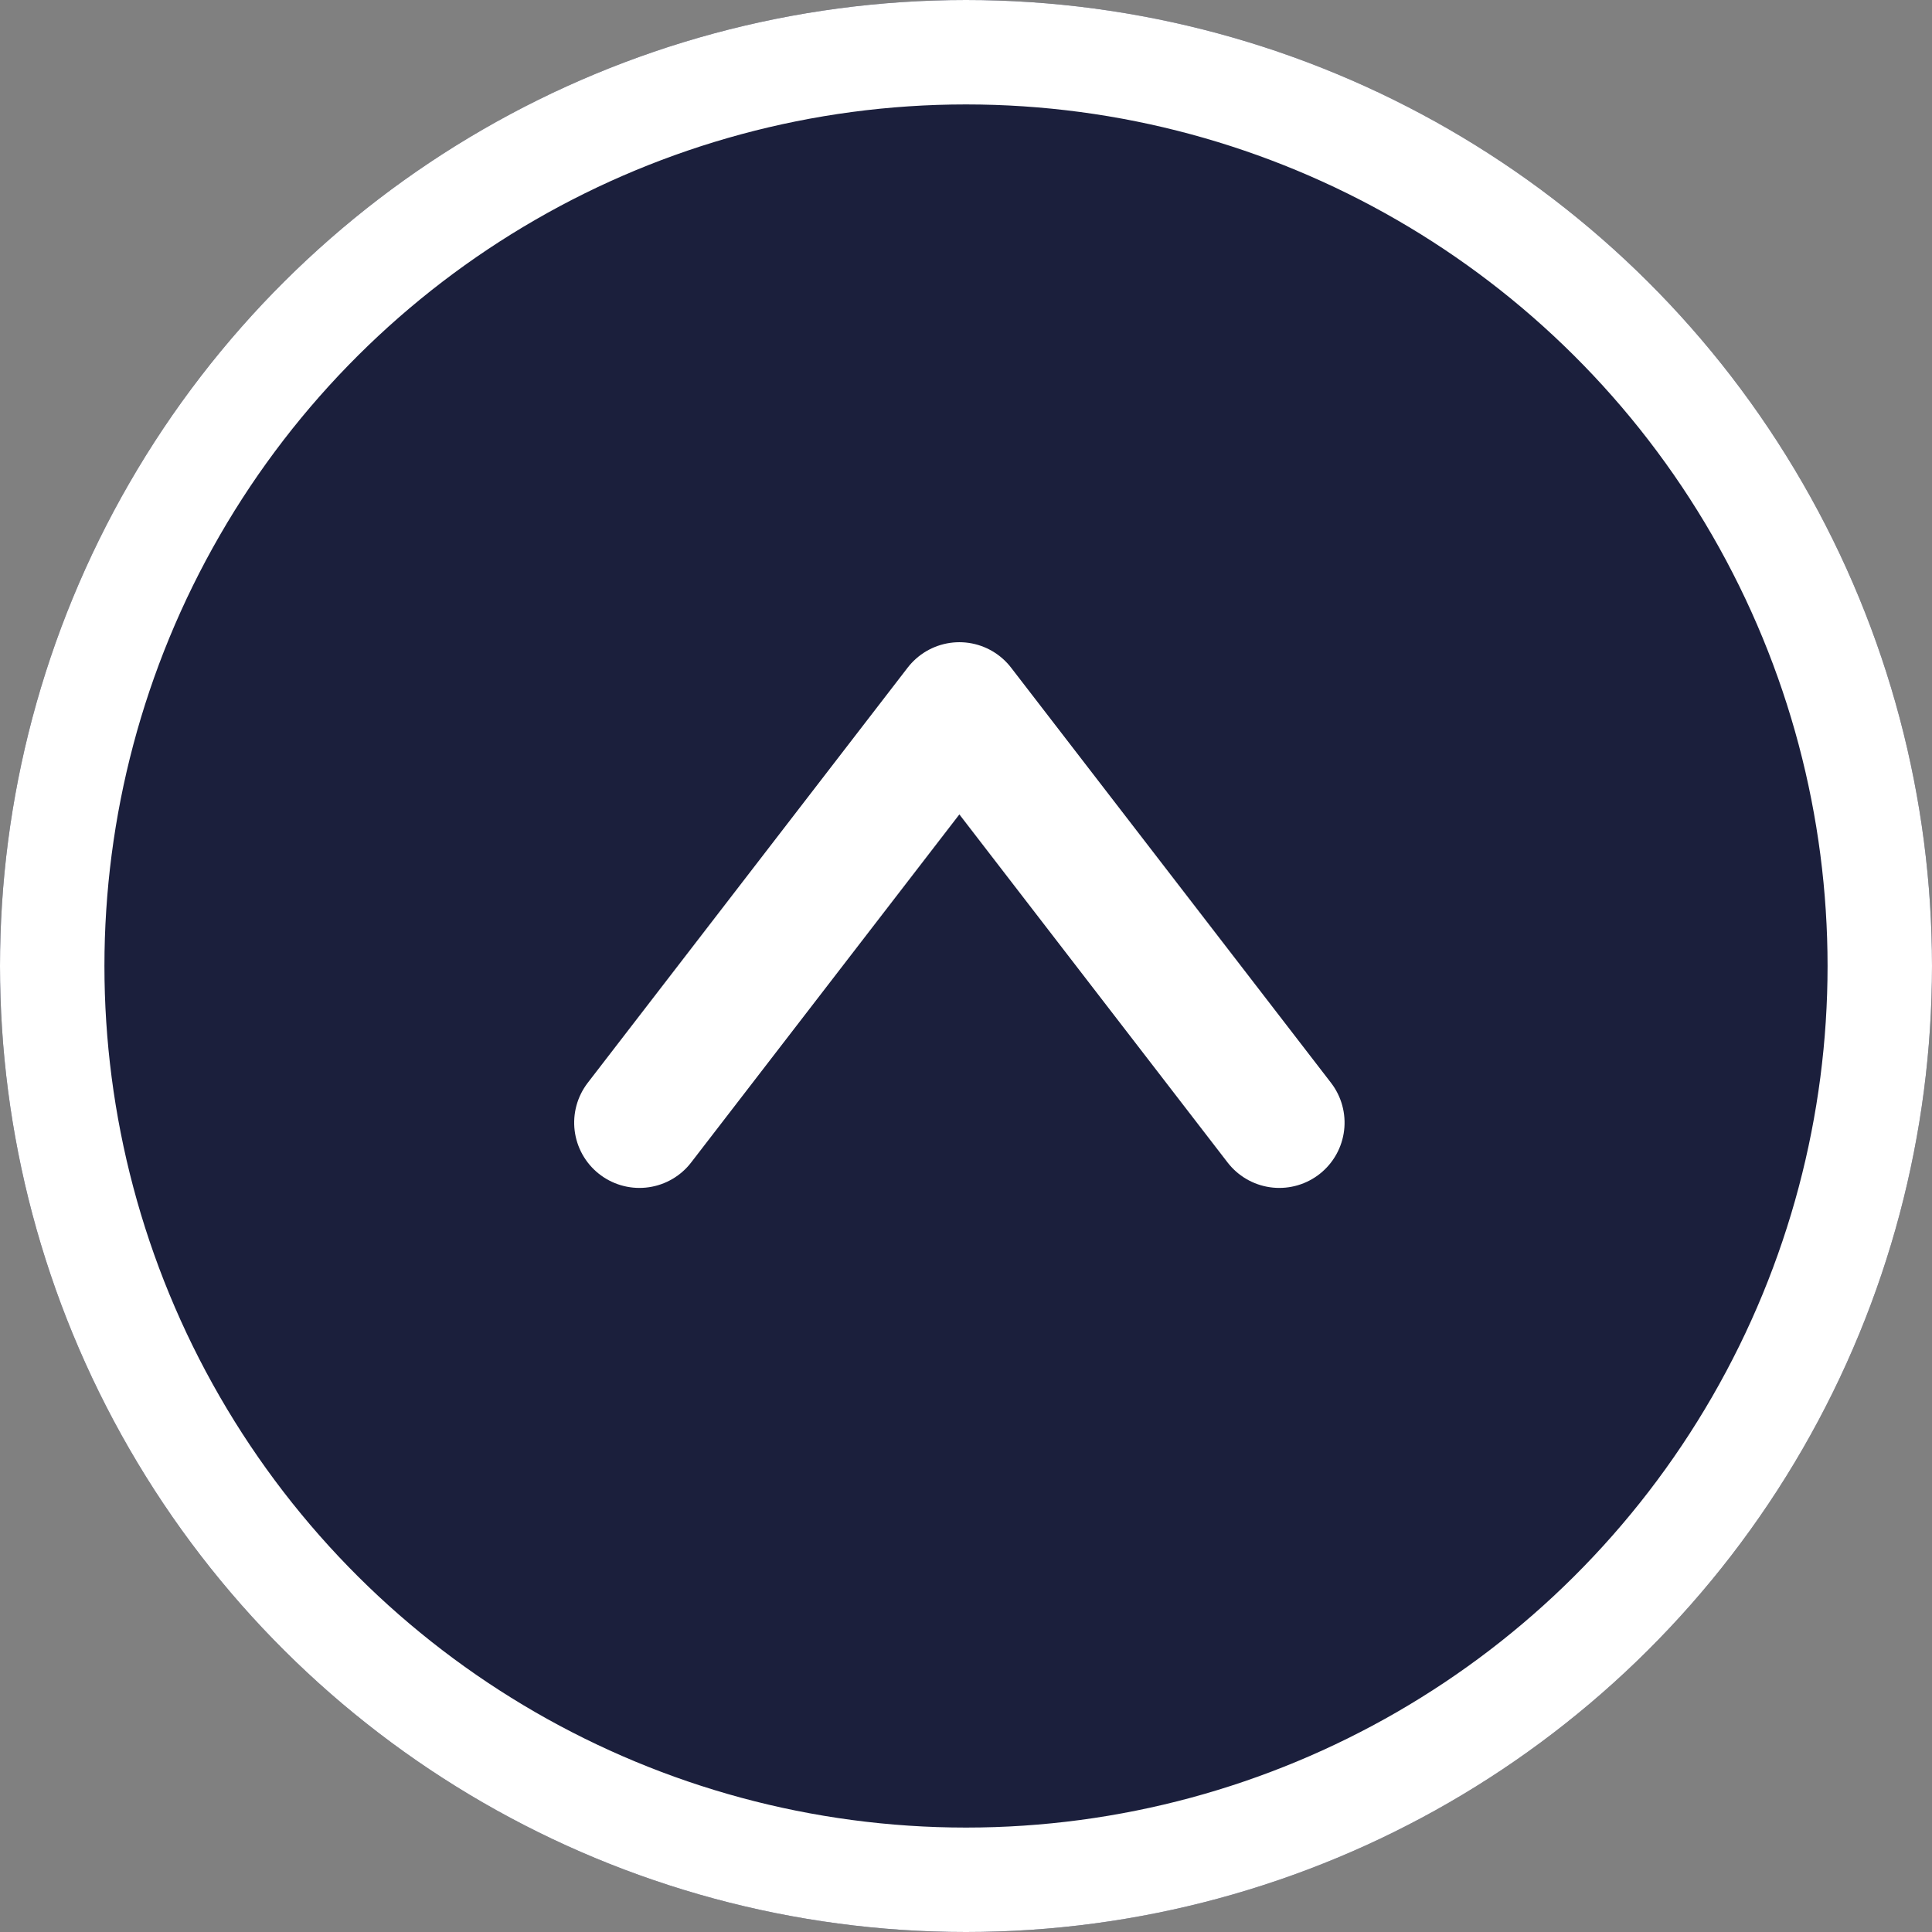 <svg xmlns="http://www.w3.org/2000/svg" width="37" height="37" viewBox="0 0 37 37">
  <rect x="0" y="0" width="37" height="37" fill="#808080" stroke="none"/>
  <g id="Scroll_top" data-name="Scroll top" transform="translate(0 37) rotate(-90)">
    <g id="Ellipse_91" data-name="Ellipse 91" fill="#1b1f3c" stroke="#fff" stroke-width="2">
      <circle cx="18.5" cy="18.5" r="18.5" stroke="none"/>
      <circle cx="18.5" cy="18.5" r="17.5" fill="none"/>
    </g>
    <path id="Union_1" data-name="Union 1" d="M7.951,6.127,0,12.254,7.951,6.127h0l0,0,0,0L0,0Z" transform="translate(15.5 12.246)" fill="none" stroke="#fff" stroke-linecap="round" stroke-linejoin="round" stroke-width="2.5"/>
  </g>
</svg>
